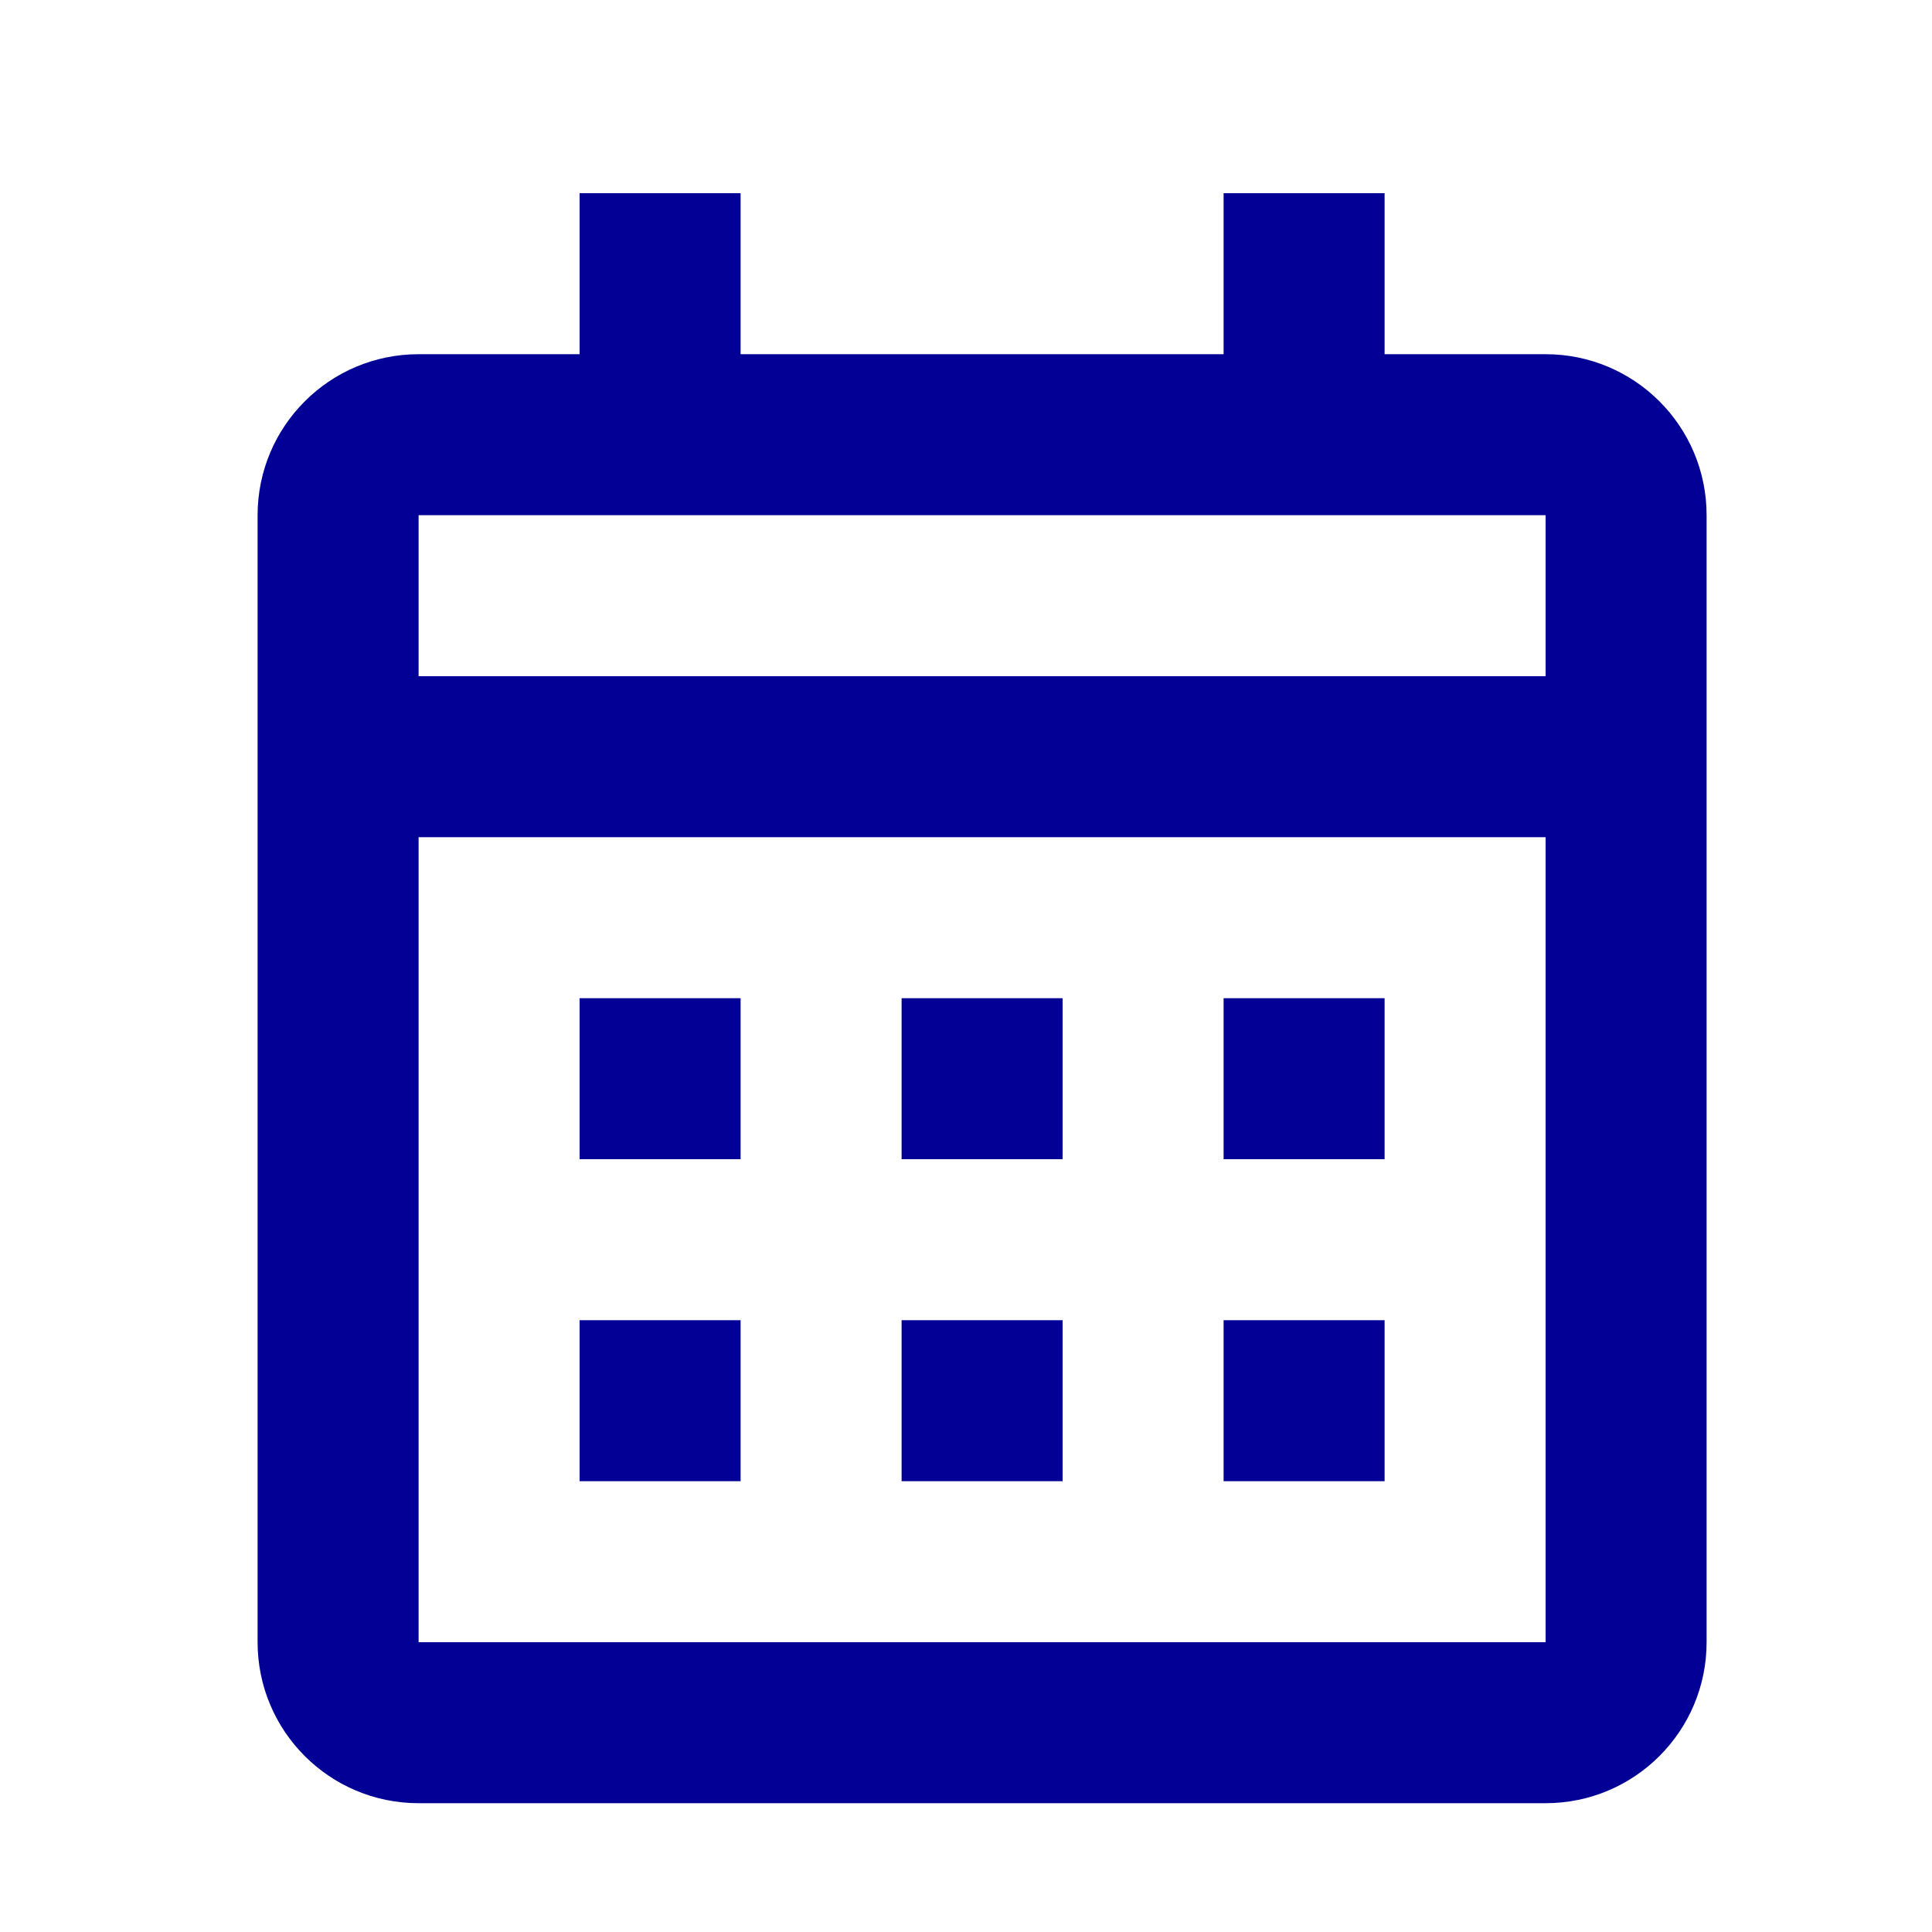 <?xml version="1.0" encoding="UTF-8"?> <svg xmlns="http://www.w3.org/2000/svg" width="30" height="30" viewBox="0 0 30 30" fill="none"> <path d="M24 28H6.5C5.119 28 4 26.881 4 25.5V8C4 6.619 5.119 5.5 6.5 5.5H9V3H11.5V5.5H19V3H21.5V5.5H24C25.381 5.5 26.5 6.619 26.5 8V25.5C26.5 26.881 25.381 28 24 28ZM6.5 13V25.5H24V13H6.5ZM6.5 8V10.5H24V8H6.5ZM21.5 23H19V20.5H21.5V23ZM16.5 23H14V20.5H16.5V23ZM11.5 23H9V20.5H11.5V23ZM21.5 18H19V15.5H21.5V18ZM16.5 18H14V15.5H16.5V18ZM11.5 18H9V15.5H11.5V18Z" fill="#030095"></path> </svg> 